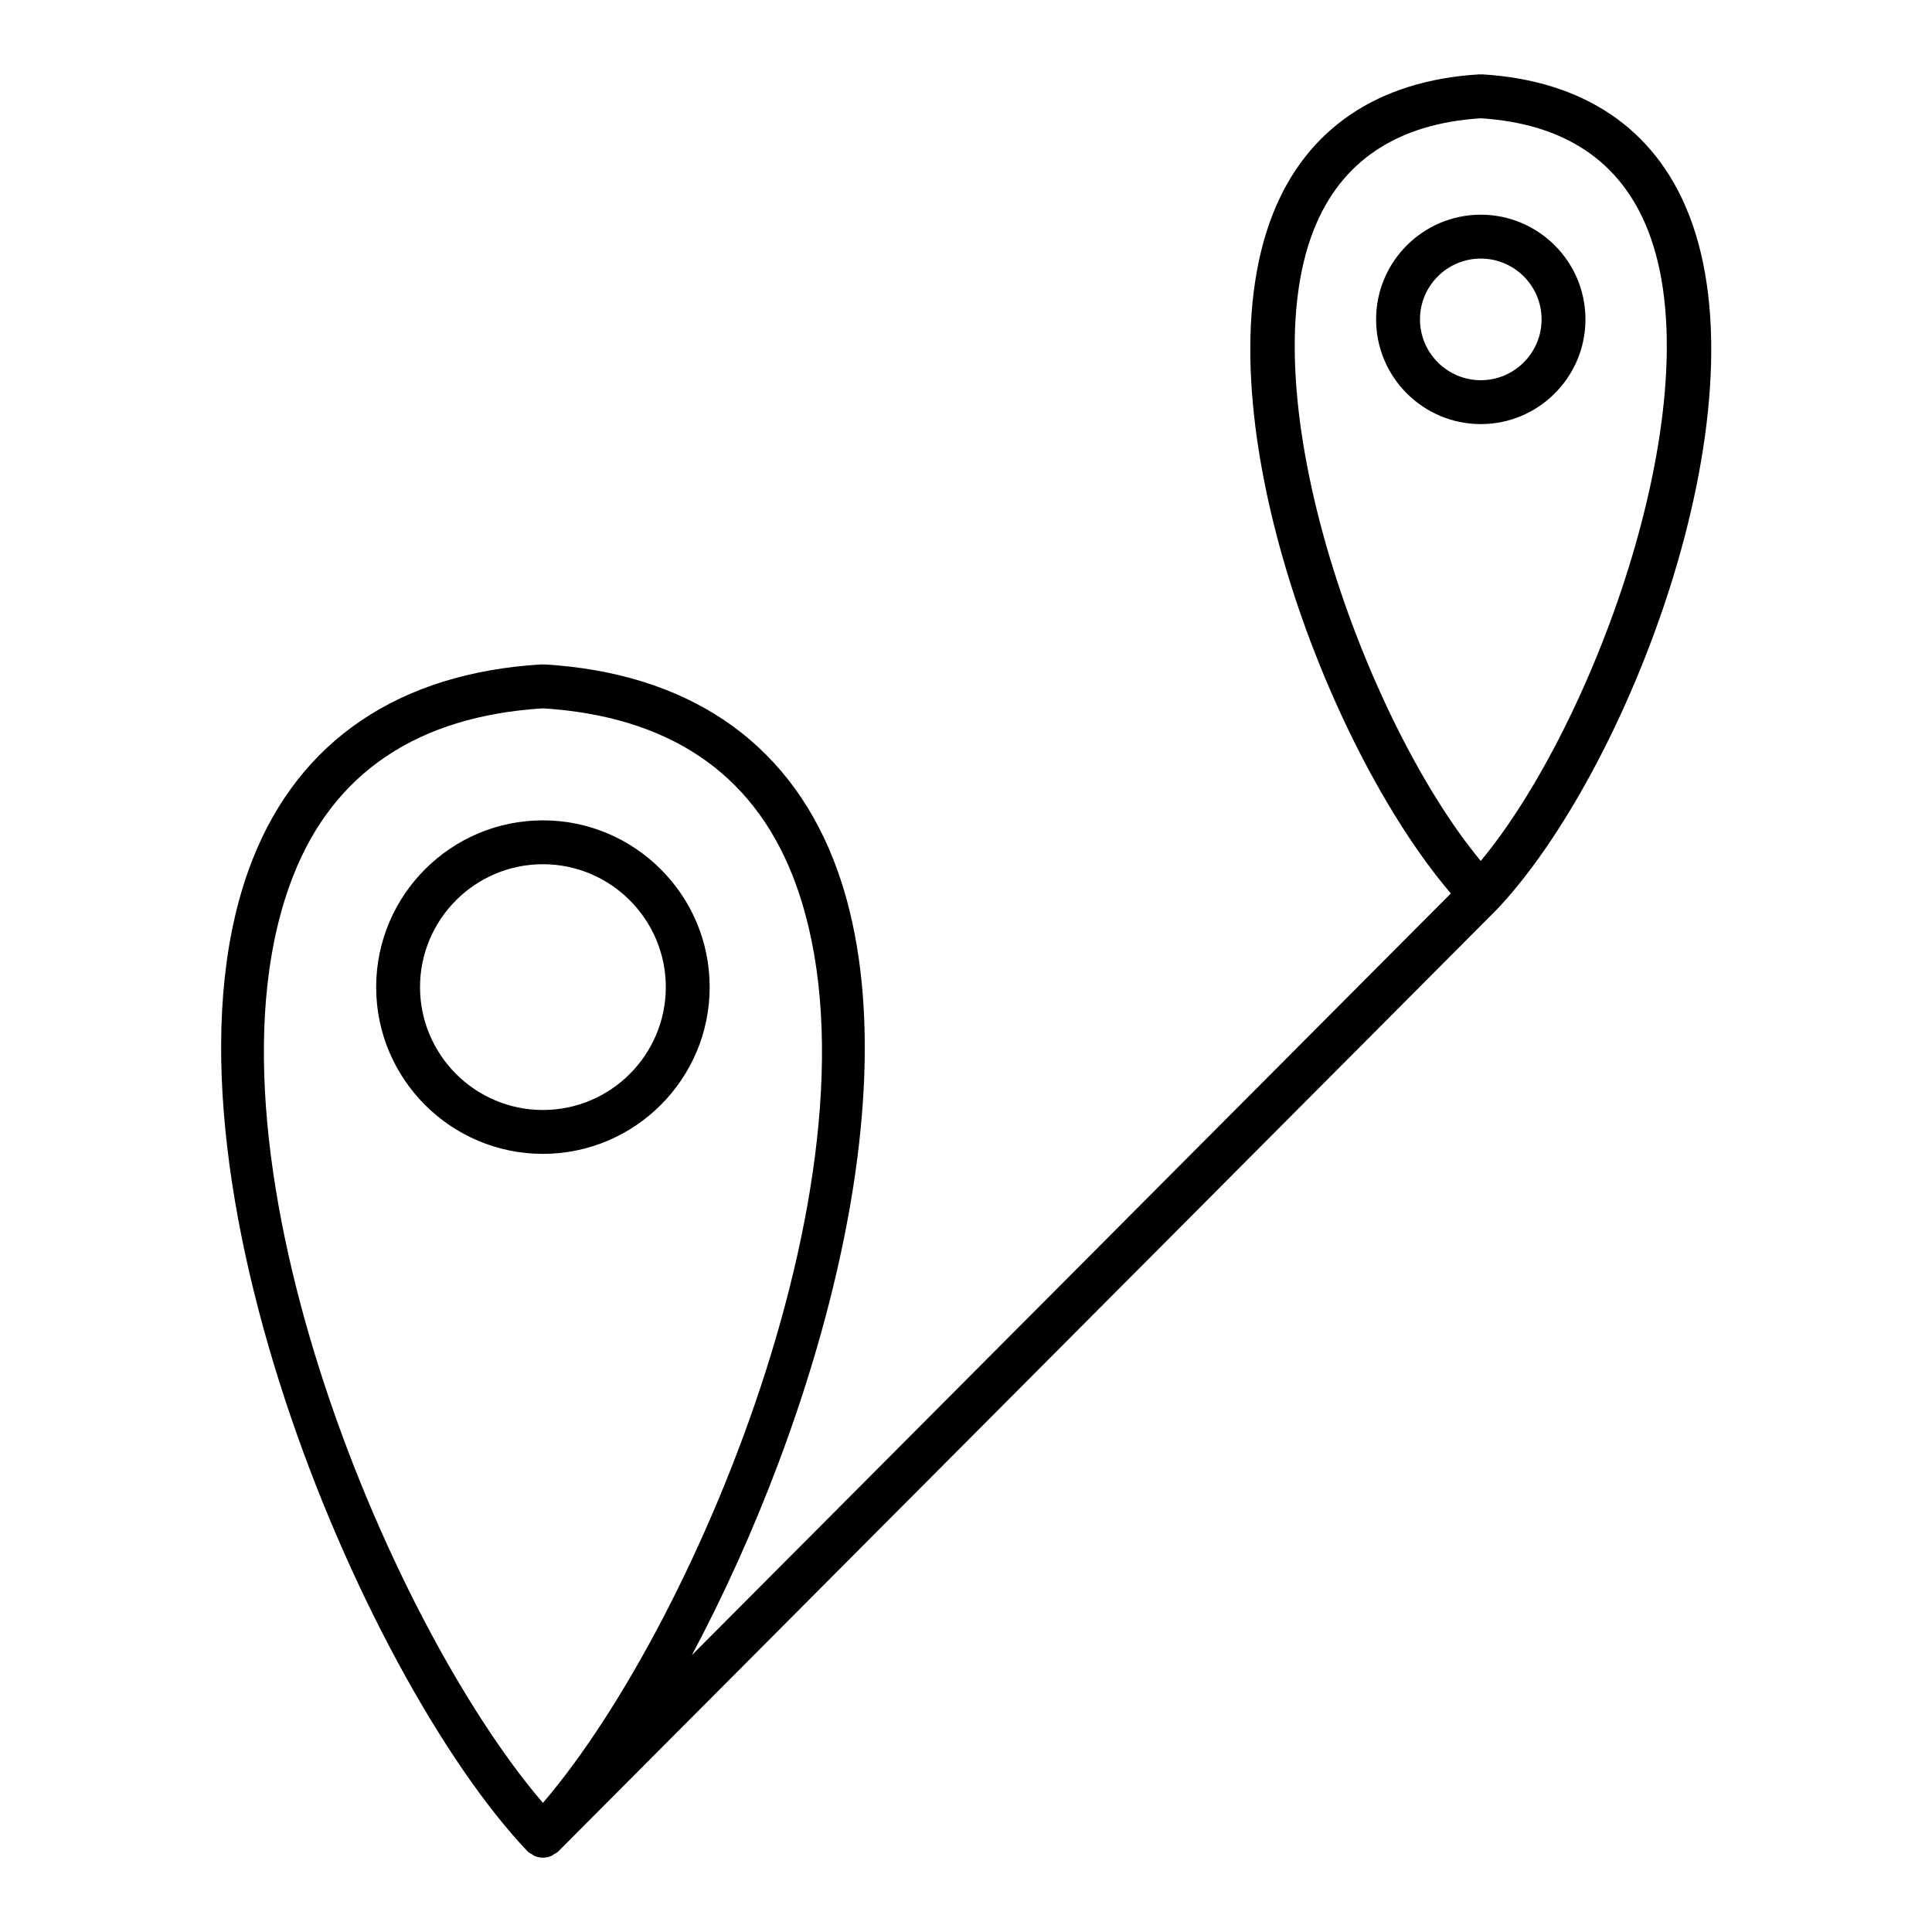 <?xml version="1.0" encoding="UTF-8"?>
<!-- Uploaded to: ICON Repo, www.iconrepo.com, Generator: ICON Repo Mixer Tools -->
<svg fill="#000000" width="800px" height="800px" version="1.1" viewBox="144 144 512 512" xmlns="http://www.w3.org/2000/svg">
 <g>
  <path d="m332.07 405.59c0-24.367-19.828-44.188-44.203-44.188-24.359 0-44.18 19.828-44.18 44.188 0 24.375 19.82 44.195 44.18 44.195 24.375 0 44.203-19.824 44.203-44.195zm-76.758 0c0-17.949 14.602-32.562 32.555-32.562 17.957 0 32.578 14.609 32.578 32.562 0 17.957-14.609 32.57-32.578 32.57-17.945 0-32.555-14.609-32.555-32.57z"/>
  <path d="m591.49 200.66c-8.914-22.578-27.84-35.352-54.73-36.957-0.117 0-0.219 0.047-0.332 0.047-0.125 0-0.234-0.055-0.363-0.047-26.887 1.605-45.809 14.379-54.73 36.957-20.051 50.777 13.914 141.21 47.156 180.11l-201.14 201.86c33.234-62.285 60.07-153.72 37.461-210.96-12.449-31.516-38.934-49.359-76.586-51.598-0.125-0.008-0.227 0.047-0.348 0.039-0.117 0-0.219-0.047-0.34-0.039-37.637 2.238-64.117 20.074-76.562 51.582-30.508 77.191 28.918 216.65 72.688 262.82 0.016 0.023 0.047 0.023 0.07 0.047 0.023 0.023 0.023 0.055 0.047 0.078 0.016 0.016 0.039 0.023 0.062 0.039 0.016 0.023 0.023 0.047 0.039 0.062 0.34 0.324 0.758 0.504 1.156 0.738 0.219 0.133 0.402 0.324 0.637 0.418 0.016 0.008 0.039 0.023 0.062 0.031 0.691 0.27 1.418 0.418 2.148 0.418 0.73 0 1.457-0.148 2.148-0.418 0.023-0.016 0.047-0.023 0.07-0.031 0.227-0.094 0.41-0.285 0.629-0.418 0.395-0.227 0.805-0.41 1.156-0.738 0.016-0.023 0.023-0.047 0.047-0.07 0.023-0.023 0.055-0.023 0.07-0.047l248.55-249.44c0.016-0.016 0.023-0.047 0.039-0.062 0.023-0.016 0.047-0.016 0.062-0.039 34.332-36.223 71.652-131.73 50.84-184.38zm-99.336 4.269c7.207-18.23 22.105-28.168 44.266-29.586 22.16 1.418 37.059 11.363 44.266 29.586 17.484 44.266-13.773 130.47-44.266 167.23-30.5-36.746-61.75-122.95-44.266-167.23zm-270.38 171c10.781-27.285 33.027-42.141 66.102-44.211 33.09 2.07 55.332 16.938 66.125 44.227 27.941 70.727-24.656 197.5-66.125 245.84-41.461-48.359-94.051-175.14-66.102-245.86z"/>
  <path d="m536.43 256.39c15.293 0 27.734-12.449 27.734-27.75s-12.441-27.742-27.734-27.742c-15.301 0-27.75 12.441-27.75 27.742-0.004 15.301 12.449 27.75 27.75 27.75zm0-43.863c8.883 0 16.105 7.231 16.105 16.113 0 8.891-7.231 16.121-16.105 16.121-8.883 0-16.121-7.231-16.121-16.121-0.008-8.891 7.231-16.113 16.121-16.113z"/>
 </g>
</svg>